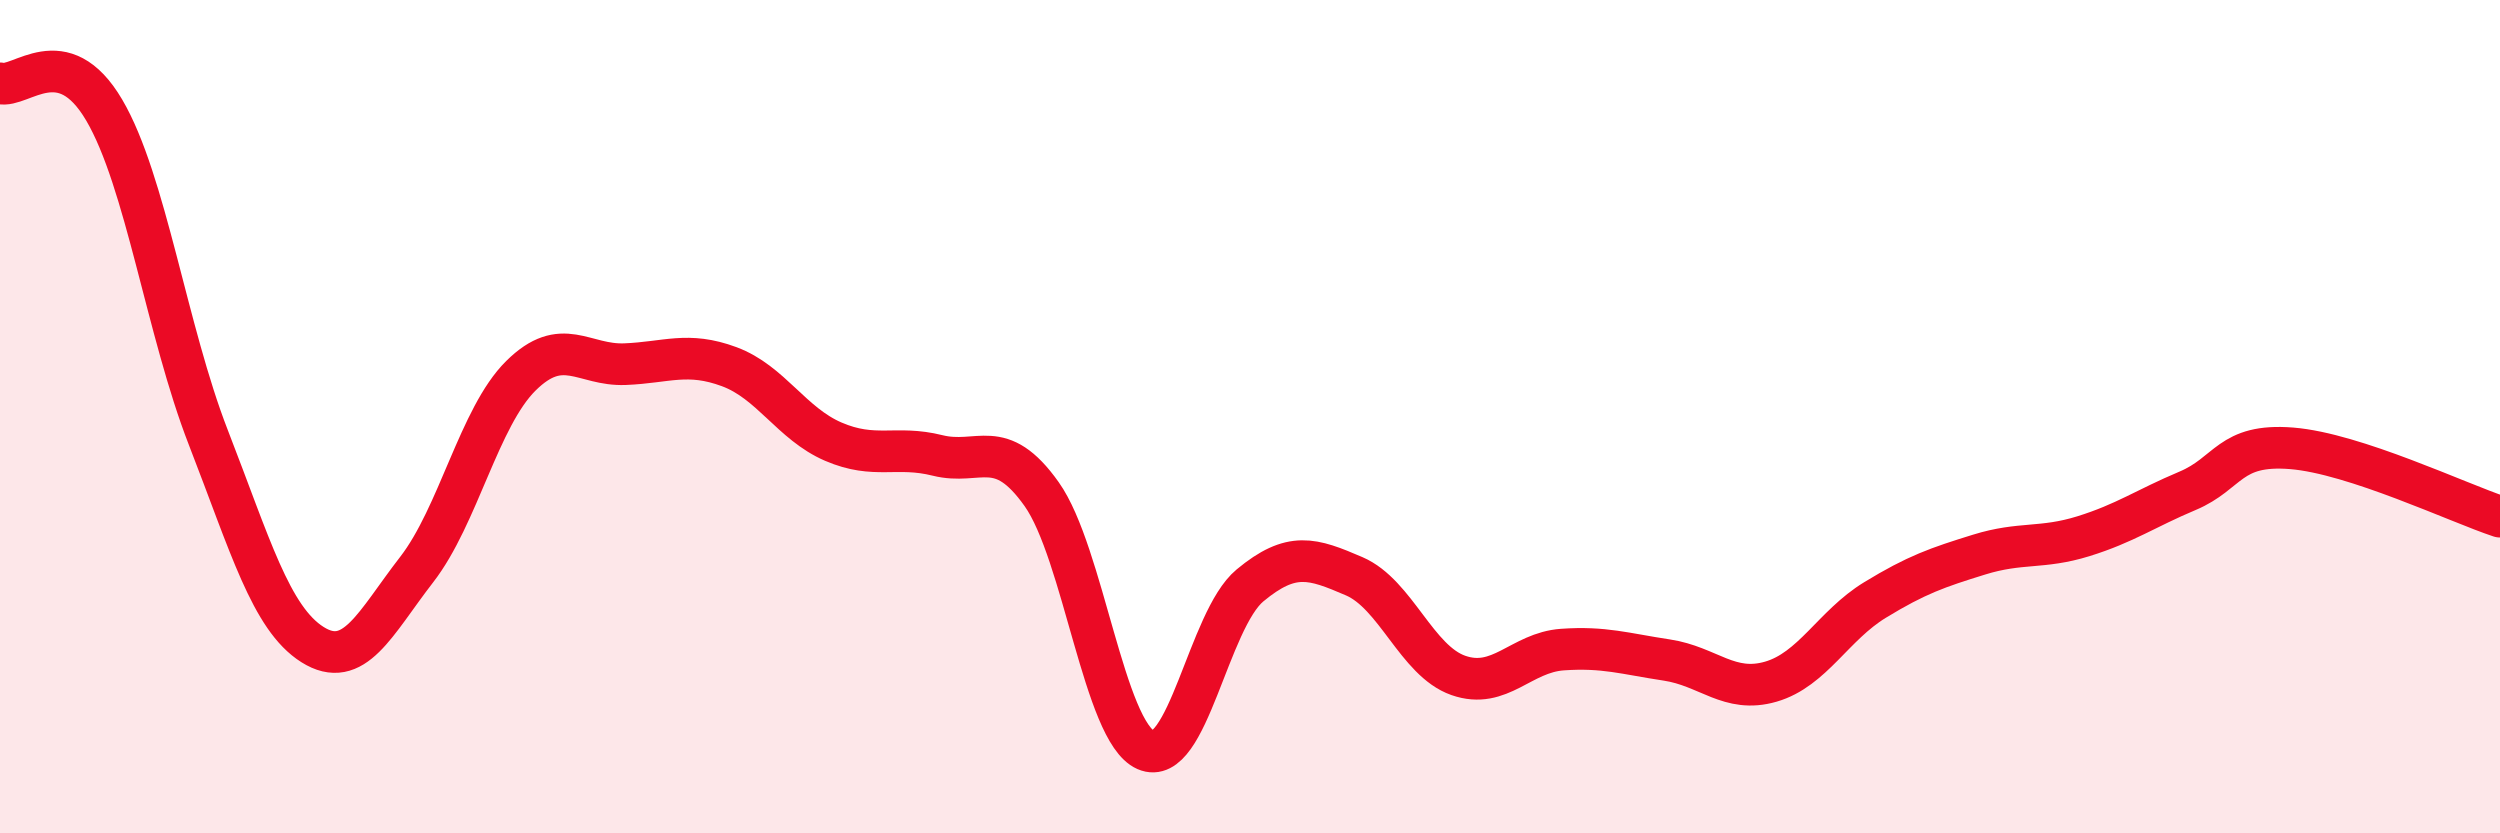 
    <svg width="60" height="20" viewBox="0 0 60 20" xmlns="http://www.w3.org/2000/svg">
      <path
        d="M 0,2 C 0.5,2.13 1.5,0.94 2.5,2.64 C 3.5,4.34 4,7.93 5,10.5 C 6,13.07 6.5,14.84 7.5,15.47 C 8.5,16.1 9,14.96 10,13.67 C 11,12.38 11.5,10.01 12.5,9.02 C 13.5,8.03 14,8.78 15,8.74 C 16,8.7 16.5,8.43 17.5,8.8 C 18.5,9.17 19,10.17 20,10.6 C 21,11.03 21.5,10.68 22.5,10.93 C 23.5,11.18 24,10.45 25,11.86 C 26,13.27 26.5,17.56 27.5,18 C 28.5,18.44 29,14.88 30,14.05 C 31,13.22 31.5,13.4 32.5,13.83 C 33.5,14.26 34,15.86 35,16.21 C 36,16.56 36.5,15.66 37.5,15.59 C 38.5,15.52 39,15.69 40,15.84 C 41,15.99 41.5,16.65 42.5,16.36 C 43.5,16.07 44,15.01 45,14.4 C 46,13.79 46.5,13.62 47.5,13.31 C 48.5,13 49,13.18 50,12.87 C 51,12.56 51.5,12.2 52.5,11.78 C 53.5,11.36 53.5,10.64 55,10.76 C 56.5,10.88 59,12.07 60,12.4L60 20L0 20Z"
        fill="#EB0A25"
        opacity="0.1"
        stroke-linecap="round"
        stroke-linejoin="round"
      />
      <path
        d="M 0,2 C 0.5,2.13 1.5,0.94 2.5,2.64 C 3.5,4.34 4,7.93 5,10.5 C 6,13.07 6.5,14.84 7.5,15.47 C 8.5,16.1 9,14.96 10,13.67 C 11,12.38 11.5,10.01 12.5,9.02 C 13.5,8.03 14,8.78 15,8.74 C 16,8.7 16.5,8.43 17.5,8.8 C 18.5,9.17 19,10.17 20,10.6 C 21,11.03 21.5,10.68 22.5,10.93 C 23.5,11.18 24,10.45 25,11.86 C 26,13.27 26.5,17.56 27.5,18 C 28.5,18.44 29,14.88 30,14.05 C 31,13.22 31.5,13.4 32.5,13.83 C 33.5,14.26 34,15.86 35,16.21 C 36,16.56 36.5,15.66 37.5,15.59 C 38.5,15.52 39,15.69 40,15.84 C 41,15.99 41.5,16.65 42.5,16.36 C 43.5,16.07 44,15.01 45,14.4 C 46,13.79 46.5,13.62 47.5,13.31 C 48.5,13 49,13.18 50,12.87 C 51,12.56 51.5,12.2 52.5,11.78 C 53.5,11.36 53.5,10.64 55,10.76 C 56.5,10.88 59,12.07 60,12.4"
        stroke="#EB0A25"
        stroke-width="1"
        fill="none"
        stroke-linecap="round"
        stroke-linejoin="round"
      />
    </svg>
  